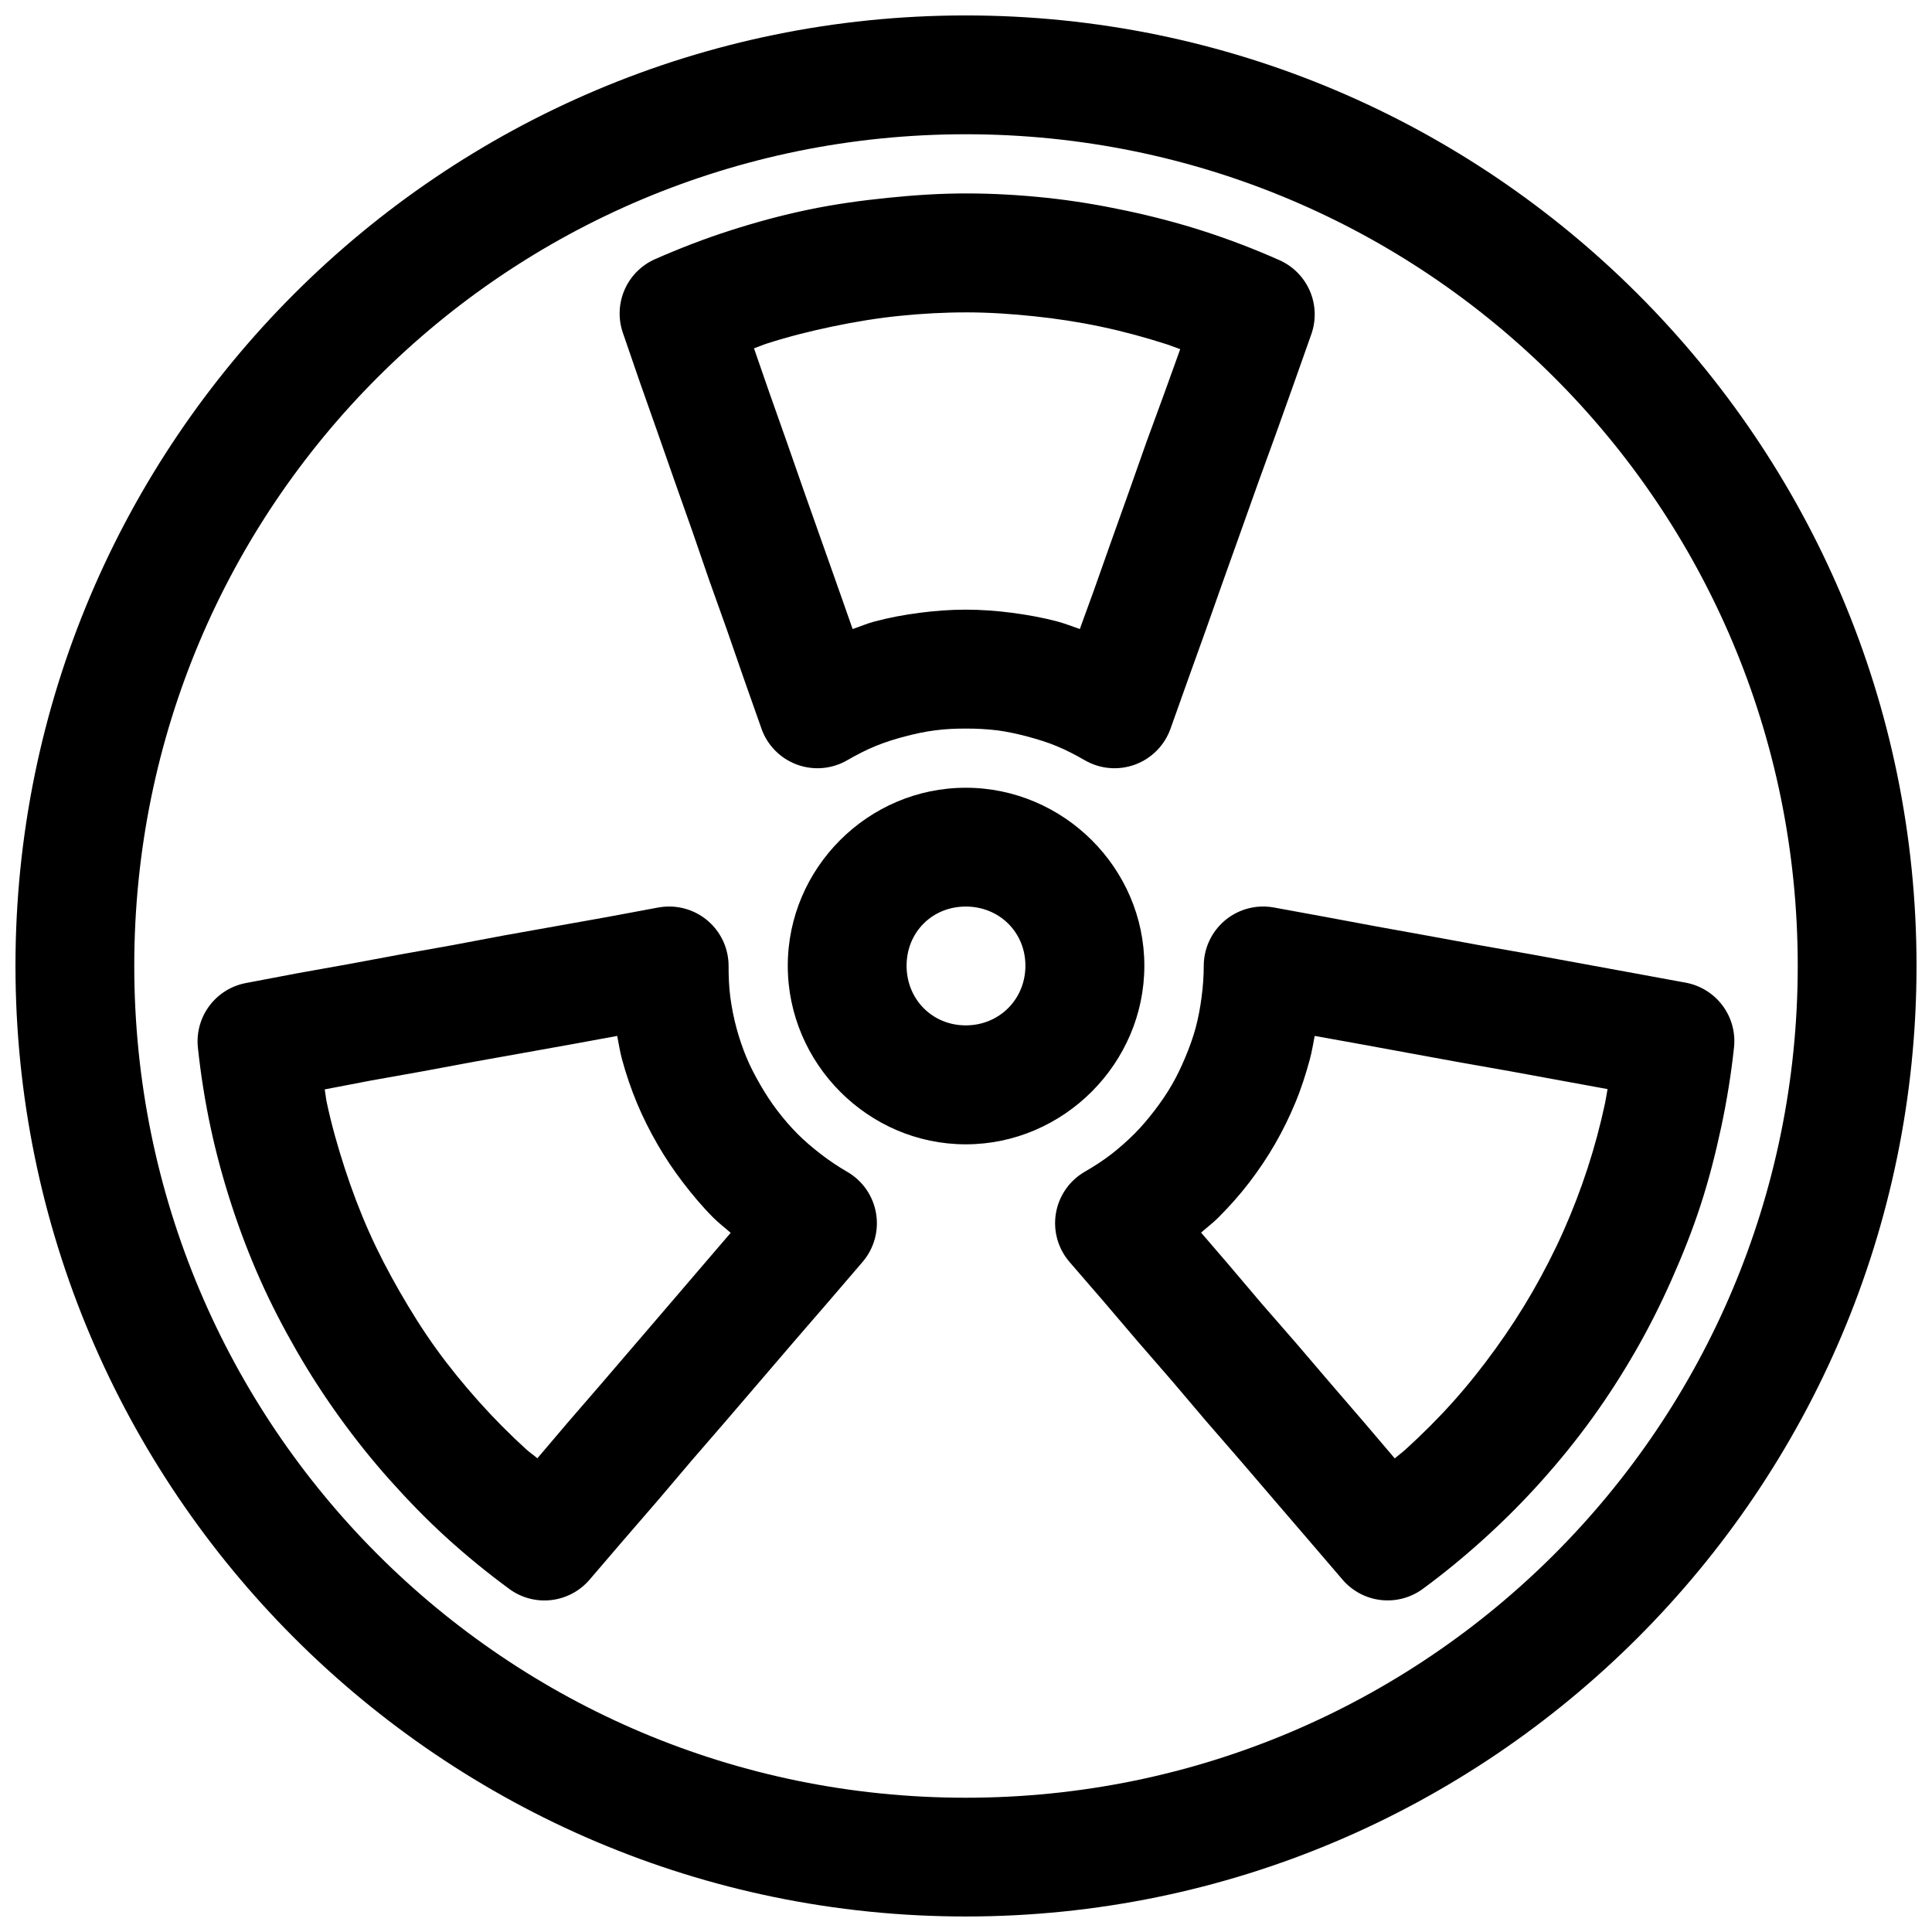 <?xml version="1.0" encoding="UTF-8"?>
<!-- Uploaded to: SVG Repo, www.svgrepo.com, Generator: SVG Repo Mixer Tools -->
<svg width="800px" height="800px" version="1.1" viewBox="144 144 512 512" xmlns="http://www.w3.org/2000/svg">
 <defs>
  <clipPath id="a">
   <path d="m148.09 148.09h503.81v503.81h-503.81z"/>
  </clipPath>
 </defs>
 <g clip-path="url(#a)">
  <path d="m399.94 148.09c-138.93 0-251.84 112.91-251.84 251.84s112.91 251.96 251.84 251.96 251.96-113.03 251.96-251.96-113.03-251.84-251.96-251.84zm0 31.488c121.92 0 220.48 98.434 220.48 220.36s-98.555 220.48-220.48 220.48-220.36-98.555-220.36-220.48 98.434-220.36 220.36-220.36zm0.367 15.684c-7.051-0.012-14.039 0.449-21.062 1.168-7.023 0.715-14.094 1.691-21.031 3.137-6.941 1.445-13.777 3.297-20.574 5.473-6.797 2.172-13.484 4.754-20.078 7.656-3.606 1.602-6.477 4.496-8.047 8.109-1.57 3.617-1.73 7.691-0.441 11.418l4.519 13.129 4.644 13.16 4.551 13.008 4.644 13.129 4.519 13.129 4.644 13.008 4.551 13.129 4.644 13.16-0.004 0.004c1.559 4.43 5.016 7.934 9.426 9.551 4.406 1.617 9.305 1.184 13.359-1.184 2.438-1.406 4.883-2.668 7.441-3.723 2.559-1.055 5.133-1.848 7.781-2.551 2.648-0.703 5.324-1.277 8.027-1.629 2.703-0.352 5.398-0.461 8.117-0.461s5.449 0.109 8.148 0.461h0.121c2.699 0.352 5.348 0.926 7.996 1.629s5.25 1.496 7.809 2.551c2.559 1.055 4.973 2.312 7.41 3.723h0.004c4.055 2.367 8.953 2.801 13.363 1.184 4.406-1.617 7.863-5.121 9.422-9.551l4.644-13.035 4.672-13.008 4.644-13.133 4.644-13.004 4.641-13.039 4.766-13.129 4.644-13.008 4.644-13.133c1.324-3.738 1.191-7.836-0.379-11.48-1.566-3.644-4.453-6.559-8.078-8.168-6.582-2.926-13.199-5.461-19.988-7.656-6.789-2.199-13.762-4.004-20.695-5.473s-13.918-2.644-20.941-3.383c-7.019-0.742-14.074-1.156-21.125-1.168zm0 31.52c5.969 0.012 11.957 0.418 17.898 1.047 5.941 0.625 11.785 1.523 17.652 2.766 5.867 1.242 11.691 2.816 17.434 4.676 1.172 0.379 2.309 0.855 3.477 1.262l-4.184 11.621-4.766 13.004-4.644 13.164-4.644 13.008-4.641 13.129-3.723 10.238c-1.973-0.664-3.93-1.465-5.934-1.996-3.973-1.055-8.035-1.781-12.086-2.309-4.051-0.527-8.133-0.828-12.207-0.828-4.078 0-8.16 0.305-12.207 0.832-4.051 0.527-7.988 1.25-11.961 2.305-1.969 0.523-3.871 1.348-5.812 2l-3.598-10.242-4.644-13.129-4.644-13.133-4.551-13.039-4.641-13.129-4.062-11.715c1.16-0.398 2.309-0.918 3.477-1.293 5.75-1.84 11.562-3.297 17.434-4.519 5.871-1.223 11.738-2.191 17.68-2.797 5.945-0.605 11.93-0.934 17.898-0.922zm-0.367 125.98c-25.895 0-47.172 21.273-47.172 47.172 0 25.895 21.273 47.324 47.172 47.324 25.895 0 47.324-21.43 47.324-47.324 0-25.895-21.43-47.172-47.324-47.172zm-79.152 31.484c-0.773 0.027-1.543 0.109-2.305 0.246l-13.715 2.555-13.59 2.426-13.625 2.43-13.715 2.586-13.59 2.426-13.715 2.555-13.59 2.43-13.594 2.582c-3.906 0.691-7.41 2.836-9.805 6-2.394 3.164-3.504 7.117-3.109 11.066 0.758 7.164 1.891 14.301 3.383 21.277 1.492 6.977 3.371 13.832 5.566 20.57 2.195 6.738 4.695 13.289 7.566 19.742 2.871 6.449 6.141 12.738 9.656 18.852 3.516 6.113 7.367 12.051 11.5 17.773 4.133 5.723 8.531 11.227 13.254 16.512s9.695 10.422 14.977 15.223c5.281 4.797 10.824 9.332 16.637 13.59l-0.008 0.004c3.199 2.344 7.164 3.398 11.102 2.945 3.938-0.449 7.562-2.371 10.148-5.375l9.07-10.578 9.07-10.488 8.949-10.547 9.07-10.484 9.074-10.578 9.039-10.547 9.07-10.488 9.074-10.578c3.019-3.547 4.312-8.254 3.527-12.848-0.781-4.594-3.562-8.605-7.59-10.953-2.438-1.406-4.785-2.984-6.981-4.672-2.191-1.688-4.34-3.504-6.269-5.441-1.934-1.941-3.695-4.019-5.352-6.184s-3.16-4.5-4.519-6.856-2.582-4.68-3.629-7.195c-1.047-2.516-1.93-5.137-2.644-7.781-0.715-2.644-1.266-5.406-1.629-8.148-0.367-2.742-0.465-5.547-0.465-8.363-0.012-4.262-1.754-8.34-4.824-11.293-3.07-2.957-7.211-4.539-11.473-4.391zm79.152 0c8.883 0 15.805 6.797 15.805 15.684 0 8.883-6.922 15.805-15.805 15.805s-15.684-6.922-15.684-15.805 6.797-15.684 15.684-15.684zm79.305 0c-4.25-0.133-8.375 1.457-11.434 4.41-3.055 2.957-4.789 7.019-4.805 11.273 0 2.816-0.219 5.684-0.586 8.426-0.367 2.742-0.852 5.414-1.566 8.055-0.715 2.644-1.66 5.203-2.707 7.719s-2.207 4.965-3.566 7.32-2.894 4.602-4.551 6.766c-1.652 2.16-3.387 4.238-5.32 6.18-1.934 1.941-4.082 3.848-6.273 5.535s-4.512 3.176-6.949 4.582h0.004c-4.074 2.348-6.883 6.391-7.664 11.027-0.781 4.633 0.555 9.375 3.633 12.926l9.012 10.426 9.039 10.609 9.102 10.484 8.949 10.547 9.102 10.484 9.07 10.578 8.98 10.453 9.07 10.578v0.004c2.582 3.012 6.203 4.938 10.145 5.394 3.938 0.453 7.906-0.594 11.105-2.934 5.809-4.262 11.324-8.824 16.605-13.625 5.281-4.797 10.348-9.902 15.066-15.191 4.723-5.285 9.152-10.758 13.285-16.48 4.133-5.723 7.953-11.691 11.469-17.805 3.516-6.113 6.633-12.336 9.504-18.789 2.867-6.449 5.523-13.094 7.715-19.832 2.195-6.738 3.953-13.625 5.445-20.602 1.492-6.981 2.652-14.086 3.414-21.25 0.406-3.941-0.691-7.891-3.066-11.059-2.379-3.168-5.863-5.324-9.758-6.039l-13.715-2.519-13.59-2.492-13.594-2.492-13.746-2.426-13.59-2.492-13.621-2.461-13.684-2.551-13.594-2.492c-0.77-0.141-1.551-0.223-2.336-0.246zm-171.68 34.285c0.41 2.047 0.719 4.144 1.262 6.148 1.074 3.969 2.398 7.852 3.965 11.625 1.57 3.773 3.406 7.418 5.441 10.945 2.039 3.531 4.254 6.844 6.734 10.086 2.481 3.242 5.125 6.406 8.027 9.316 1.449 1.457 3.094 2.695 4.644 4.059l-7.07 8.246-8.949 10.453-9.07 10.578-9.074 10.578-9.07 10.488-7.996 9.41c-0.934-0.816-2.004-1.508-2.918-2.34-4.469-4.059-8.676-8.316-12.672-12.789-3.992-4.477-7.758-9.086-11.254-13.93-3.496-4.848-6.68-9.957-9.656-15.129-2.973-5.176-5.719-10.441-8.148-15.898-2.426-5.461-4.539-11.059-6.394-16.762-1.859-5.699-3.504-11.531-4.766-17.434-0.246-1.145-0.332-2.324-0.555-3.477l12.176-2.336 13.625-2.43 13.715-2.551 13.59-2.43 13.715-2.461zm184.84 0 10.793 1.938 13.59 2.492 13.621 2.492 13.746 2.43 13.59 2.492 12.27 2.246c-0.23 1.207-0.391 2.461-0.645 3.66-1.262 5.902-2.785 11.609-4.644 17.312-1.852 5.695-4.027 11.324-6.453 16.785-2.43 5.457-5.176 10.785-8.148 15.957-2.977 5.172-6.25 10.195-9.75 15.039-3.496 4.844-7.168 9.484-11.16 13.961-3.996 4.473-8.262 8.73-12.73 12.789-0.91 0.828-1.934 1.562-2.859 2.367l-8.059-9.469-9.008-10.457-9.043-10.578-9.133-10.484-8.945-10.547-7.137-8.301c1.535-1.352 3.176-2.586 4.613-4.027 2.898-2.91 5.668-6.012 8.148-9.254 2.484-3.246 4.758-6.617 6.797-10.148 2.039-3.531 3.844-7.207 5.41-10.977 1.57-3.769 2.801-7.625 3.875-11.594 0.539-2 0.852-4.078 1.262-6.121z" fill-rule="evenodd"/>
 </g>
</svg>